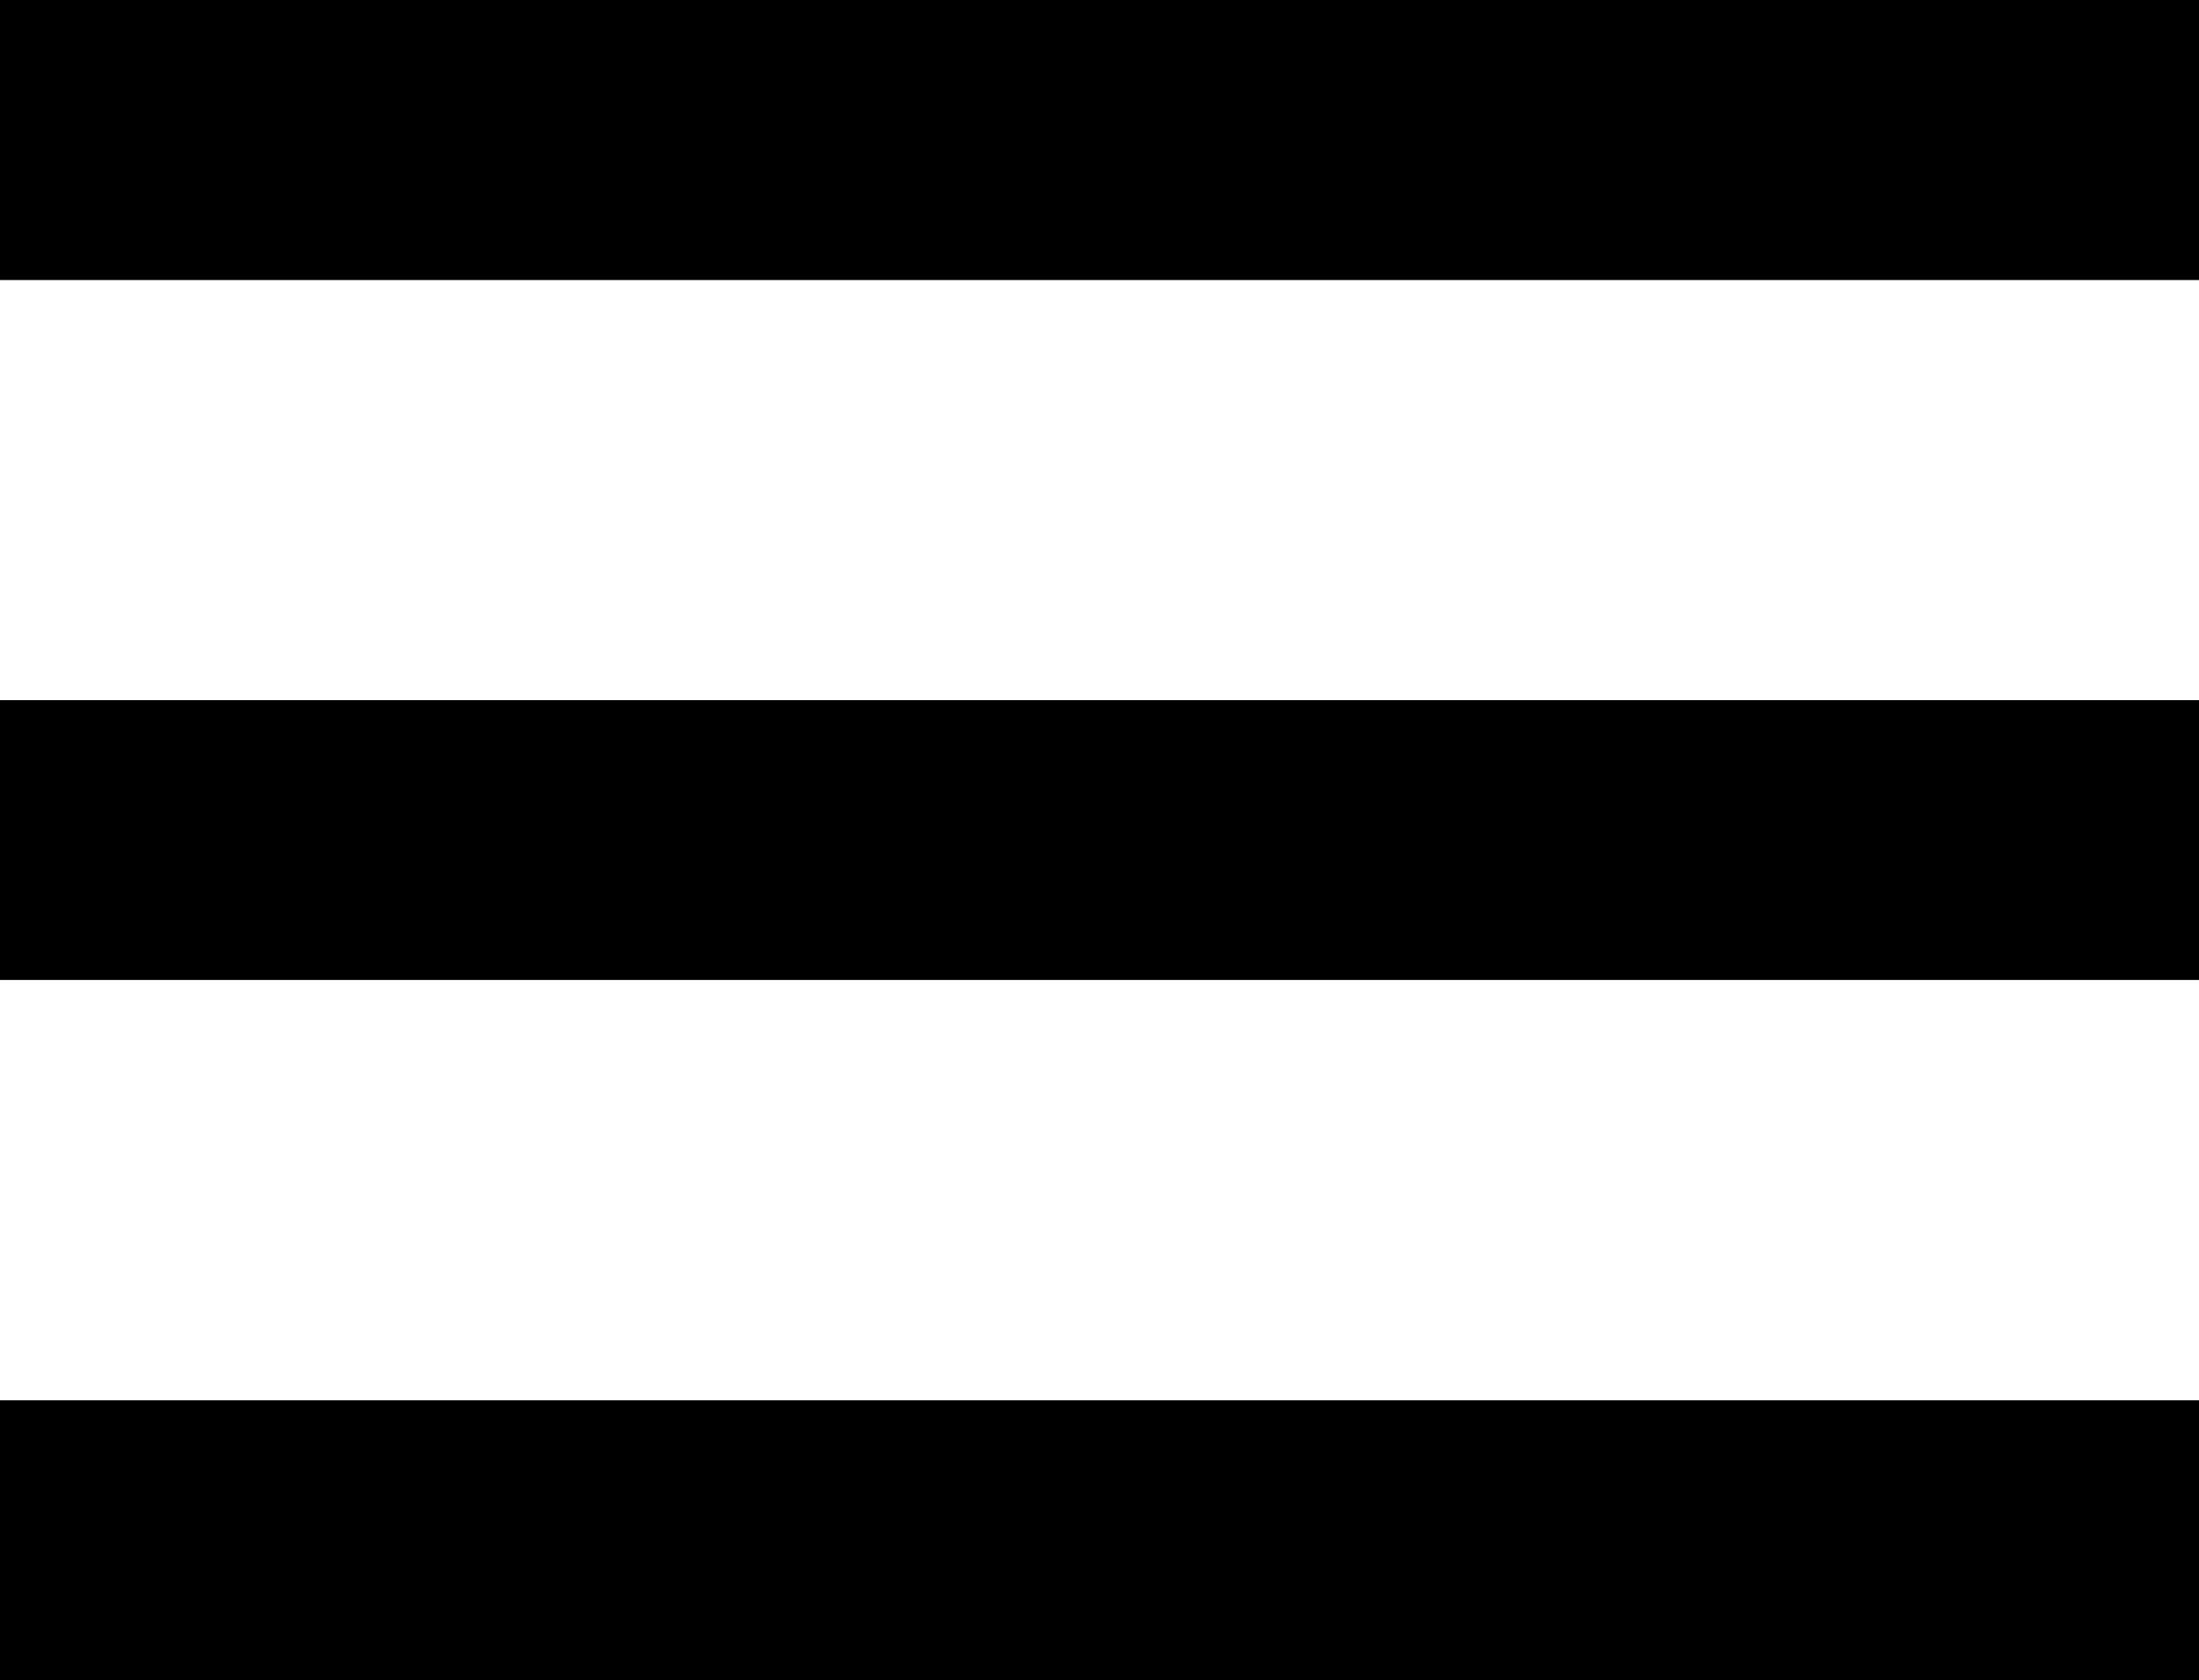 <svg xmlns="http://www.w3.org/2000/svg" width="40.312" height="30.805" viewBox="0 0 40.312 30.805">
  <path id="Icon_material-menu" data-name="Icon material-menu" d="M4.5,39.8H44.812V34.671H4.5Zm0-12.835H44.812V21.835H4.5ZM4.5,9v5.134H44.812V9Z" transform="translate(-4.5 -9)"/>
</svg>
